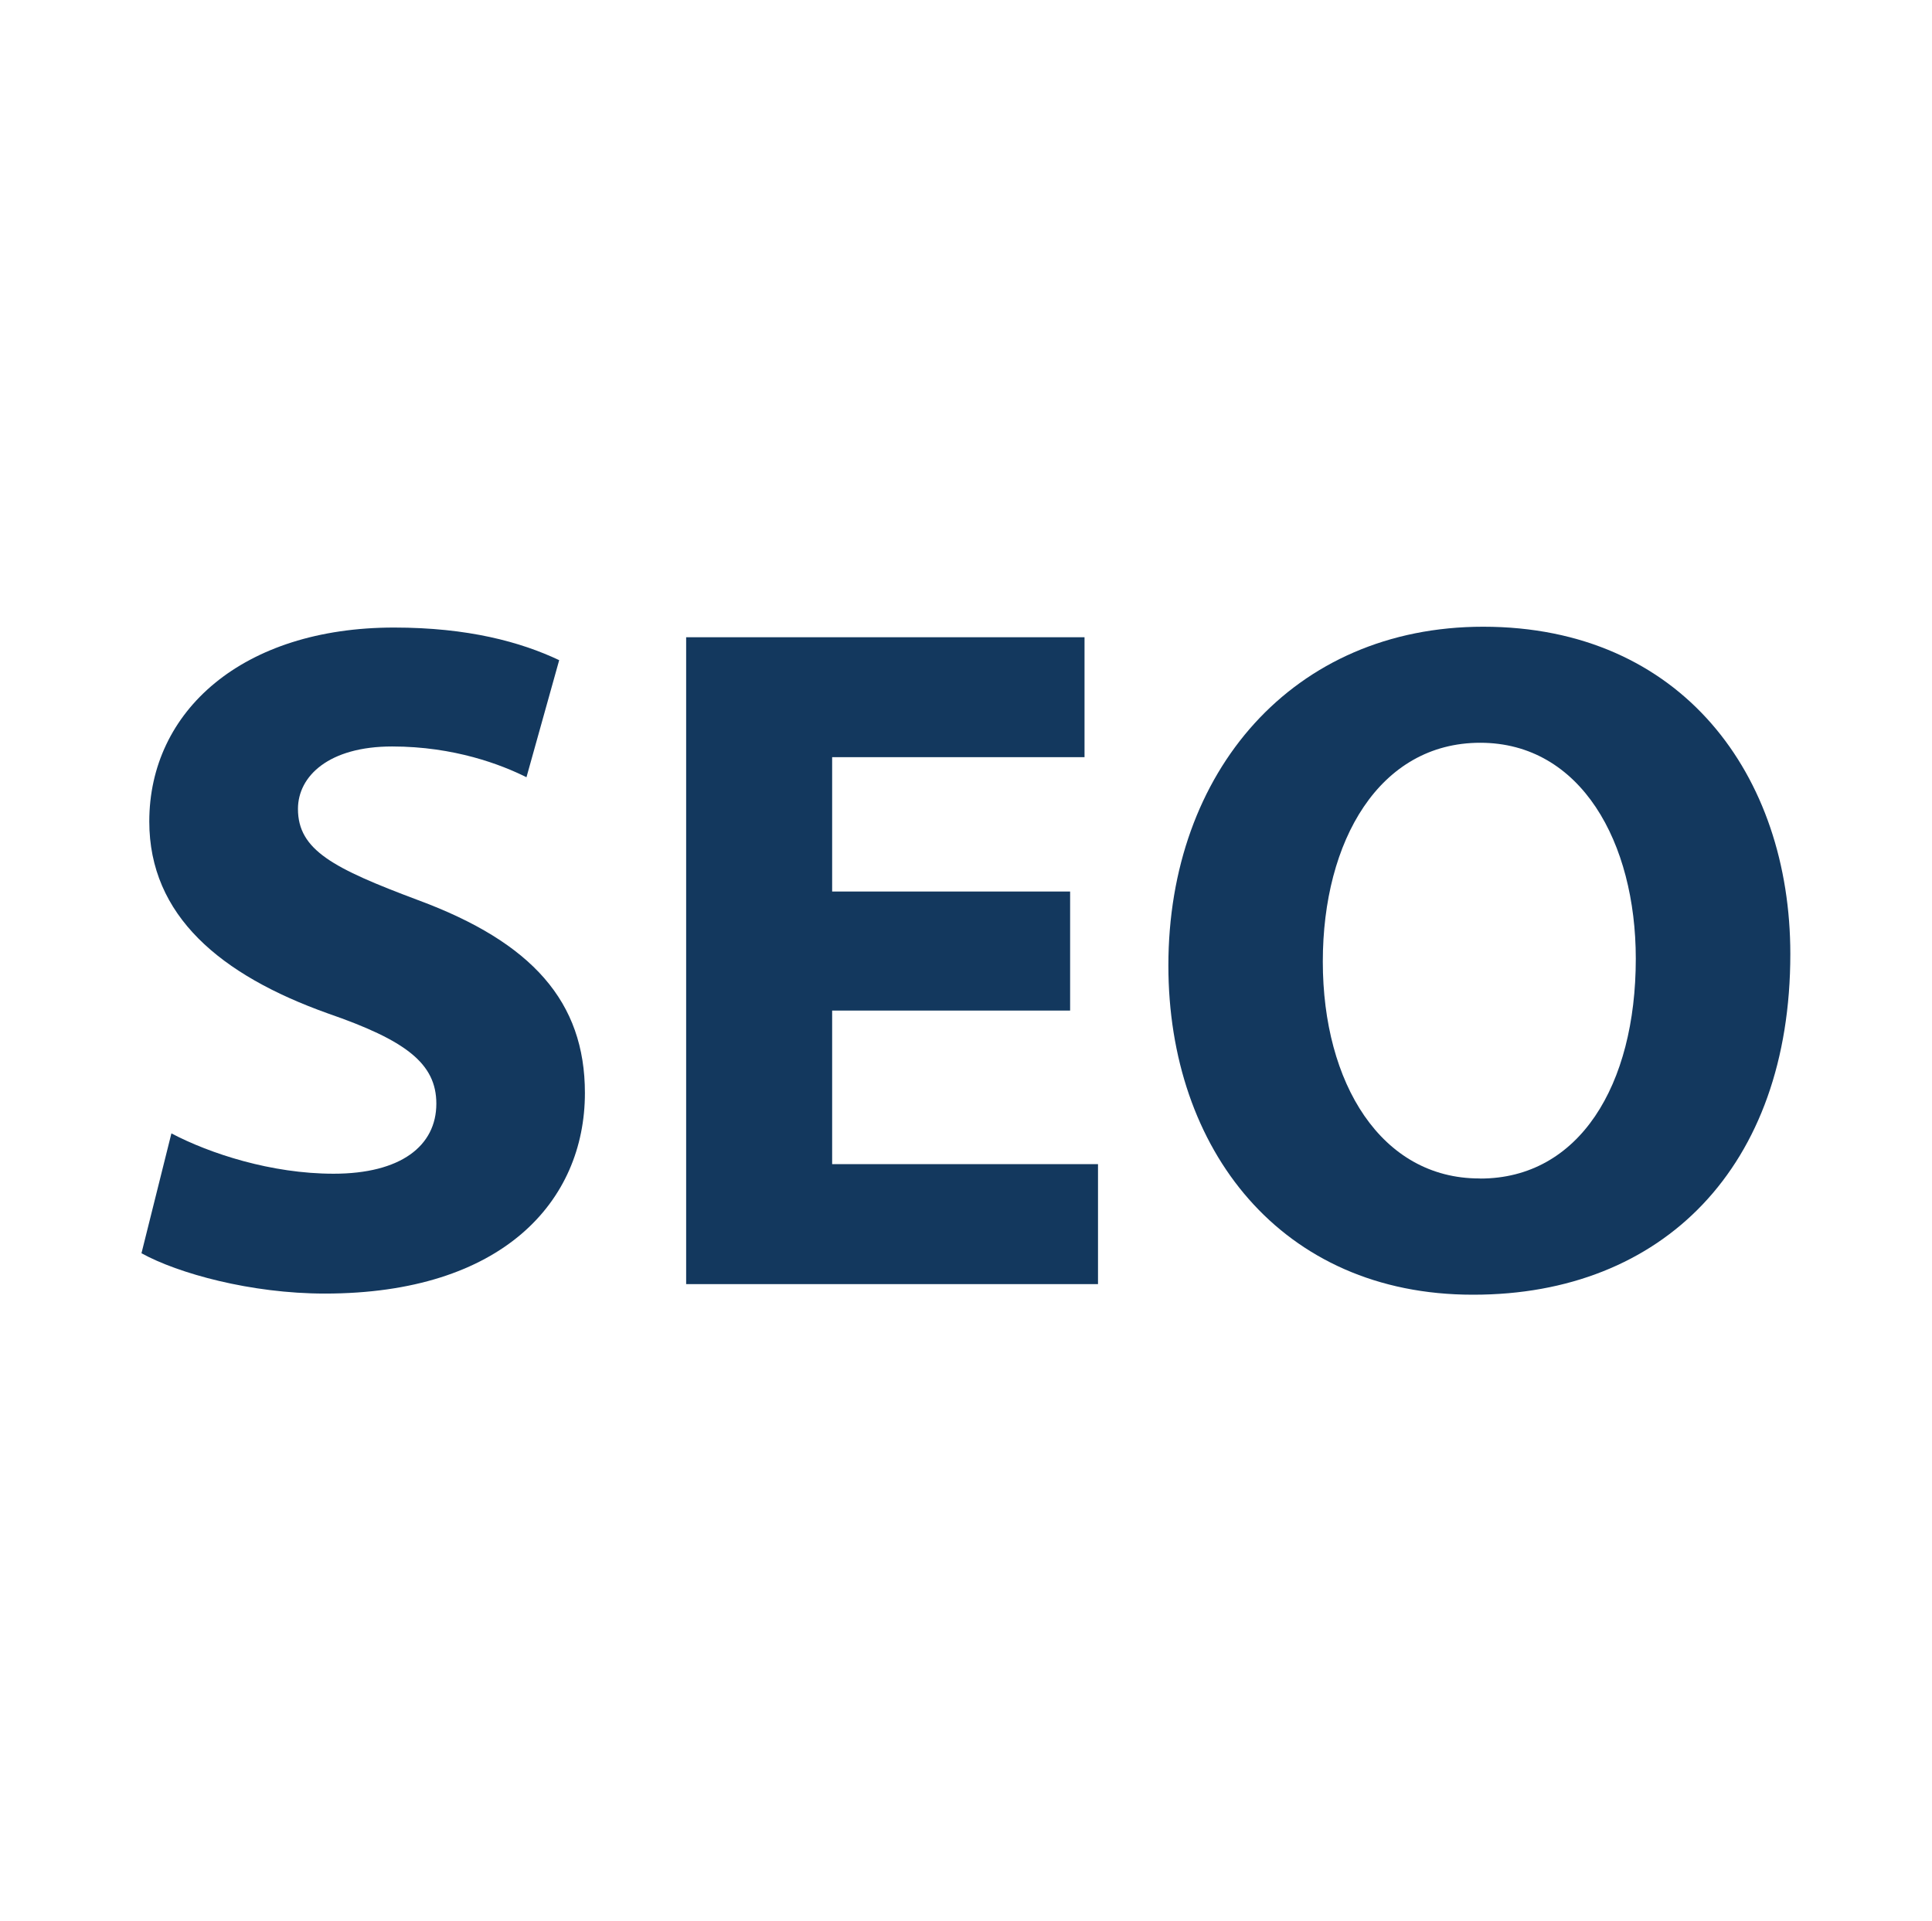<?xml version="1.0" encoding="utf-8"?>
<!-- Generator: Adobe Illustrator 24.1.3, SVG Export Plug-In . SVG Version: 6.00 Build 0)  -->
<svg version="1.1" id="Layer_1" xmlns="http://www.w3.org/2000/svg" xmlns:xlink="http://www.w3.org/1999/xlink" x="0px" y="0px"
	 viewBox="0 0 187.78 186.76" style="enable-background:new 0 0 187.78 186.76;" xml:space="preserve">
<style type="text/css">
	.st0{fill:#13385E;}
	.st1{fill:#13385E;stroke:#13385E;stroke-miterlimit:10;}
	.st2{fill:#FFFFFF;}
	.st3{fill-rule:evenodd;clip-rule:evenodd;fill:#FFC61B;}
	.st4{fill-rule:evenodd;clip-rule:evenodd;fill:#F57F20;}
	.st5{fill-rule:evenodd;clip-rule:evenodd;fill:url(#SVGID_1_);}
	.st6{fill:#767676;}
	.st7{fill-rule:evenodd;clip-rule:evenodd;fill:#767676;}
</style>
<g>
	<path class="st0" d="M16.66,110.17c3.73,1.96,9.7,3.92,15.76,3.92c6.53,0,9.99-2.7,9.99-6.81c0-3.92-2.99-6.16-10.54-8.77
		c-10.45-3.73-17.36-9.51-17.36-18.66C14.51,69.12,23.57,61,38.3,61c7.19,0,12.31,1.4,16.05,3.17l-3.18,11.38
		c-2.42-1.21-7-2.99-13.06-2.99c-6.16,0-9.15,2.89-9.15,6.07c0,4.01,3.45,5.78,11.66,8.86c11.11,4.11,16.23,9.89,16.23,18.75
		c0,10.54-8.02,19.5-25.28,19.5c-7.19,0-14.27-1.96-17.82-3.92L16.66,110.17z"/>
	<path class="st0" d="M104.01,98.23H80.88v14.93h25.84v11.66H66.69V61.94h38.72V73.6H80.88v13.06h23.13V98.23z"/>
	<path class="st0" d="M143.13,125.85c-18.57,0-29.57-14.09-29.57-32c0-18.84,12.12-32.93,30.6-32.93
		c19.31,0,29.85,14.46,29.85,31.81c0,20.71-12.41,33.12-30.79,33.12H143.13z M143.87,114.56c9.61,0,15.12-9.05,15.12-21.37
		c0-11.29-5.32-20.99-15.12-20.99c-9.79,0-15.3,9.51-15.3,21.27c0,11.85,5.69,21.08,15.21,21.08H143.87z"/>
</g>
</svg>
